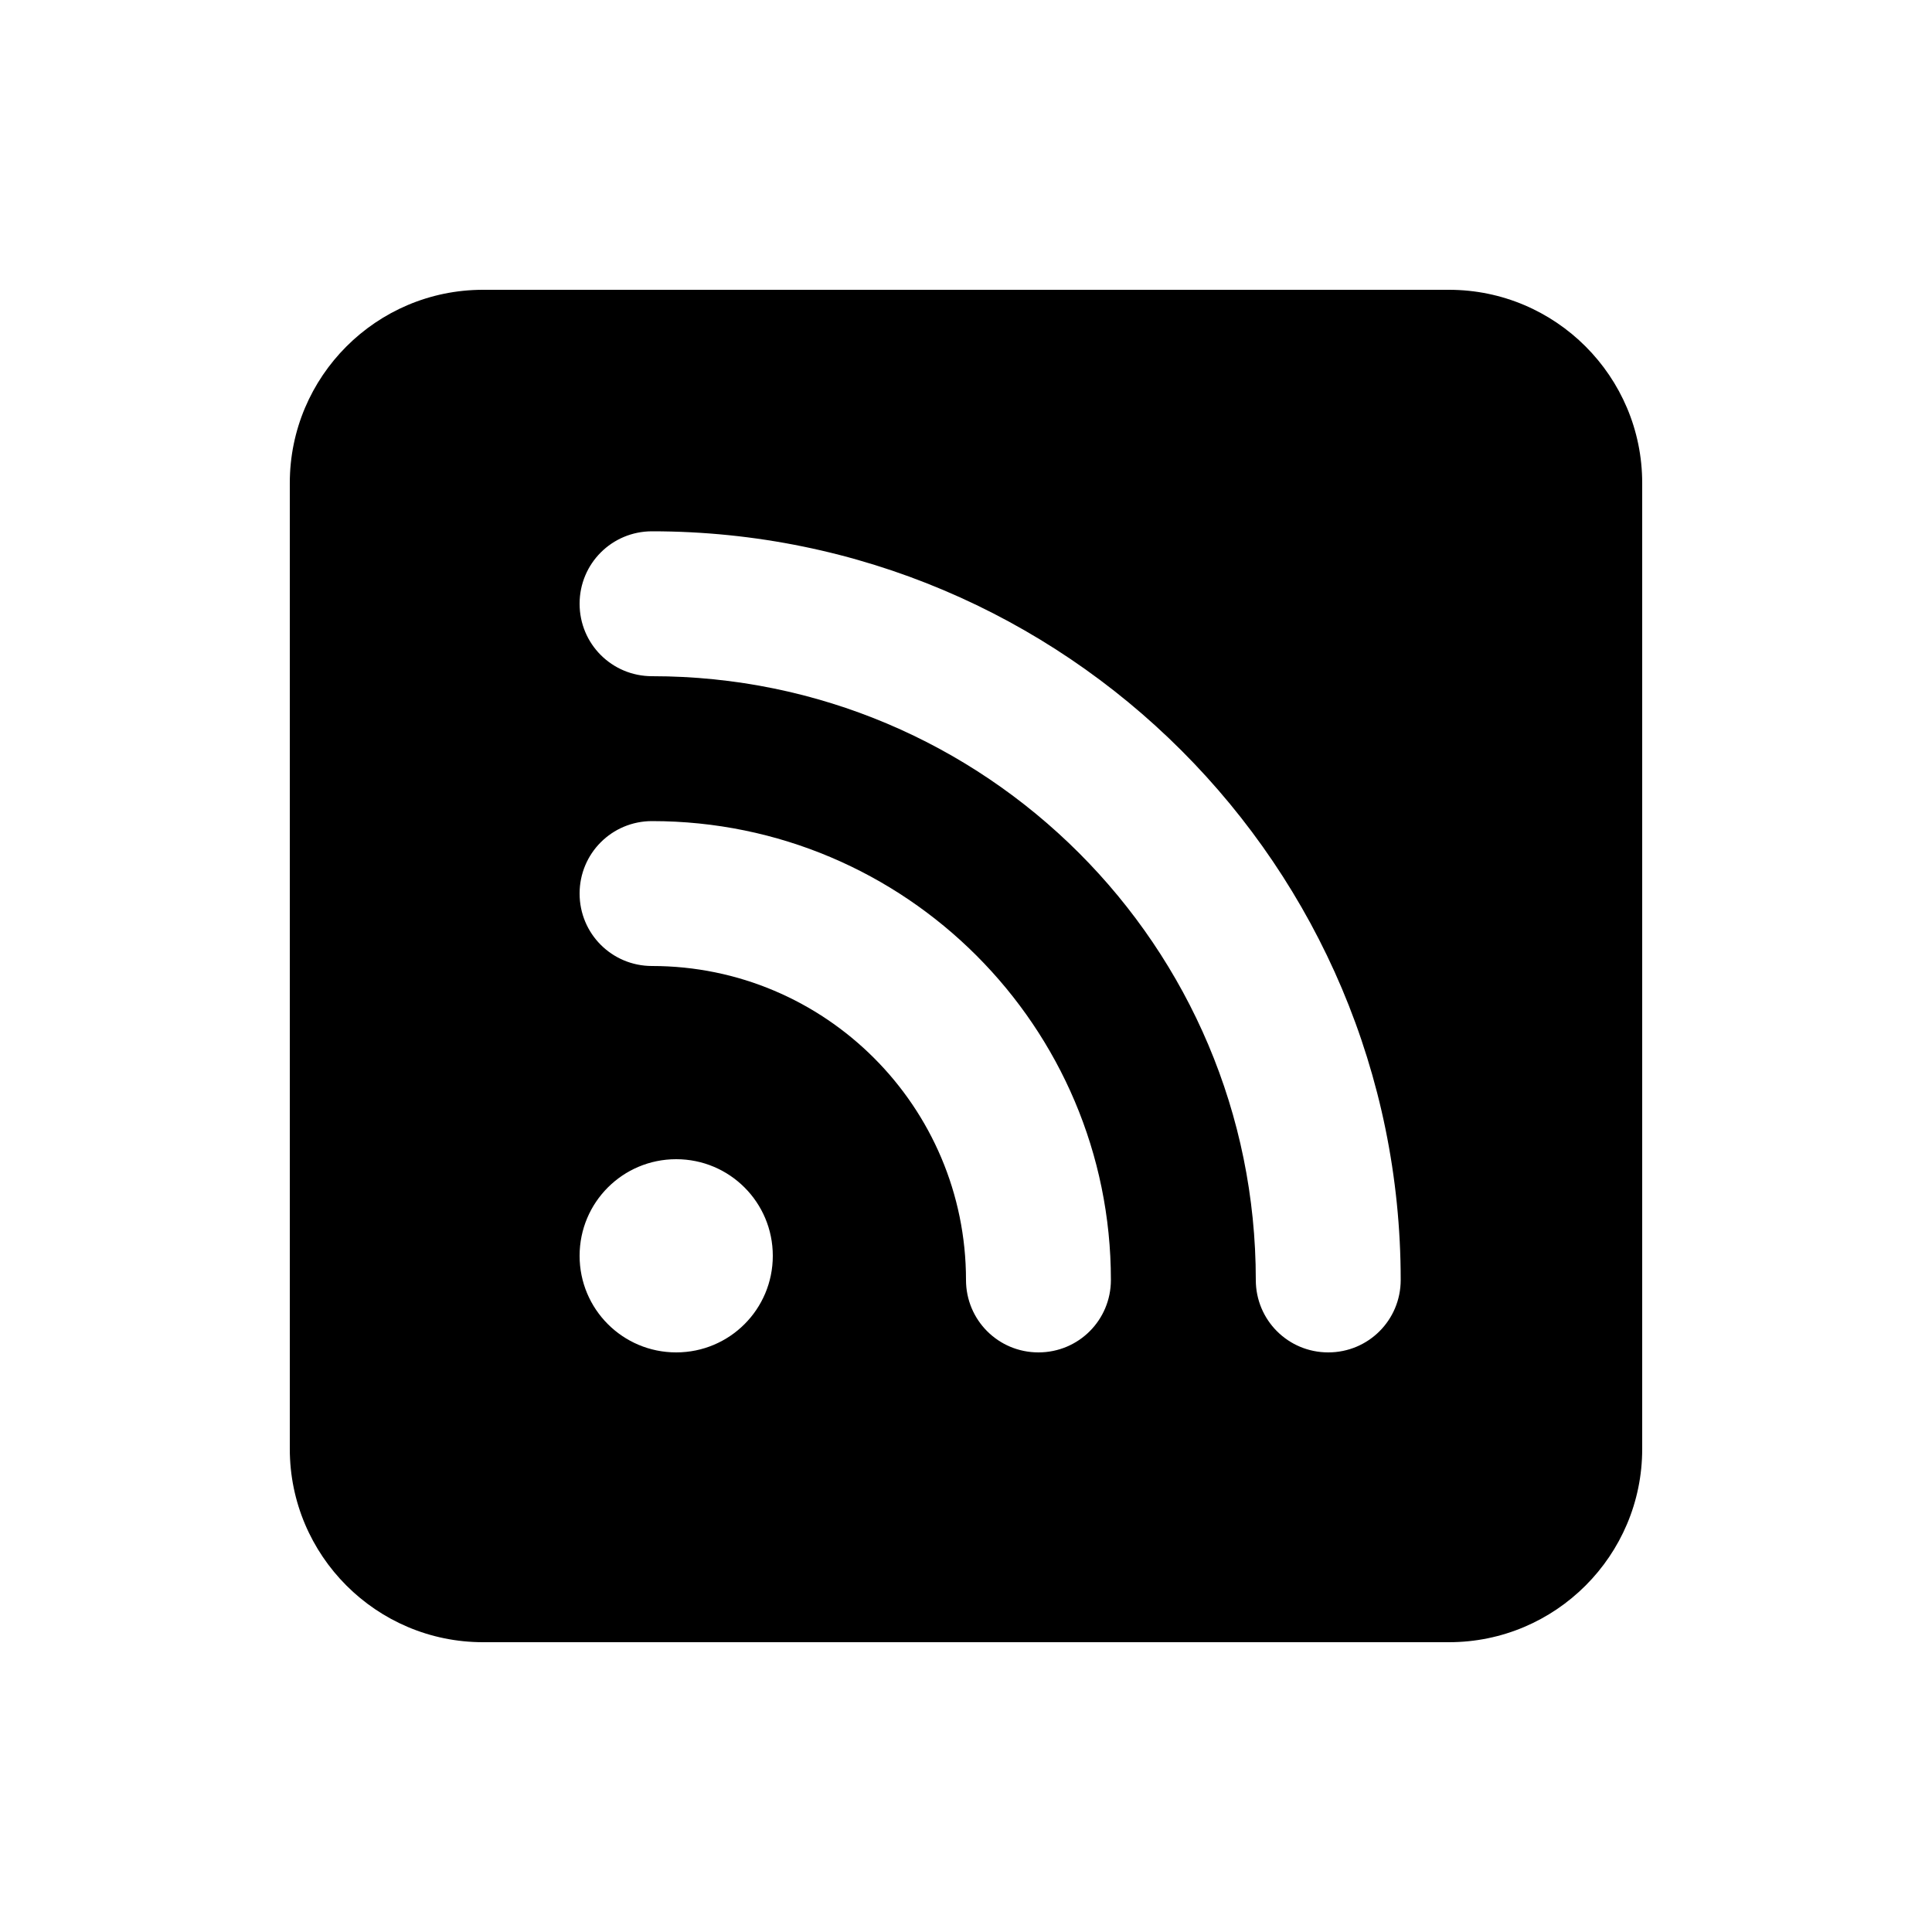 <svg xmlns="http://www.w3.org/2000/svg" viewBox="0 0 640 640"><!--! Font Awesome Free 7.0.0 by @fontawesome - https://fontawesome.com License - https://fontawesome.com/license/free (Icons: CC BY 4.0, Fonts: SIL OFL 1.1, Code: MIT License) Copyright 2025 Fonticons, Inc. --><path fill="currentColor" d="M160 96C124.7 96 96 124.7 96 160L96 480C96 515.3 124.7 544 160 544L480 544C515.3 544 544 515.3 544 480L544 160C544 124.7 515.3 96 480 96L160 96zM192 200C192 186.7 202.7 176 216 176C353 176 464 287 464 424C464 437.3 453.3 448 440 448C426.7 448 416 437.3 416 424C416 313.5 326.5 224 216 224C202.7 224 192 213.3 192 200zM192 296C192 282.7 202.7 272 216 272C299.9 272 368 340.1 368 424C368 437.3 357.3 448 344 448C330.7 448 320 437.3 320 424C320 366.6 273.4 320 216 320C202.7 320 192 309.3 192 296zM192 416C192 398.3 206.3 384 224 384C241.7 384 256 398.3 256 416C256 433.7 241.7 448 224 448C206.3 448 192 433.7 192 416z"/></svg>